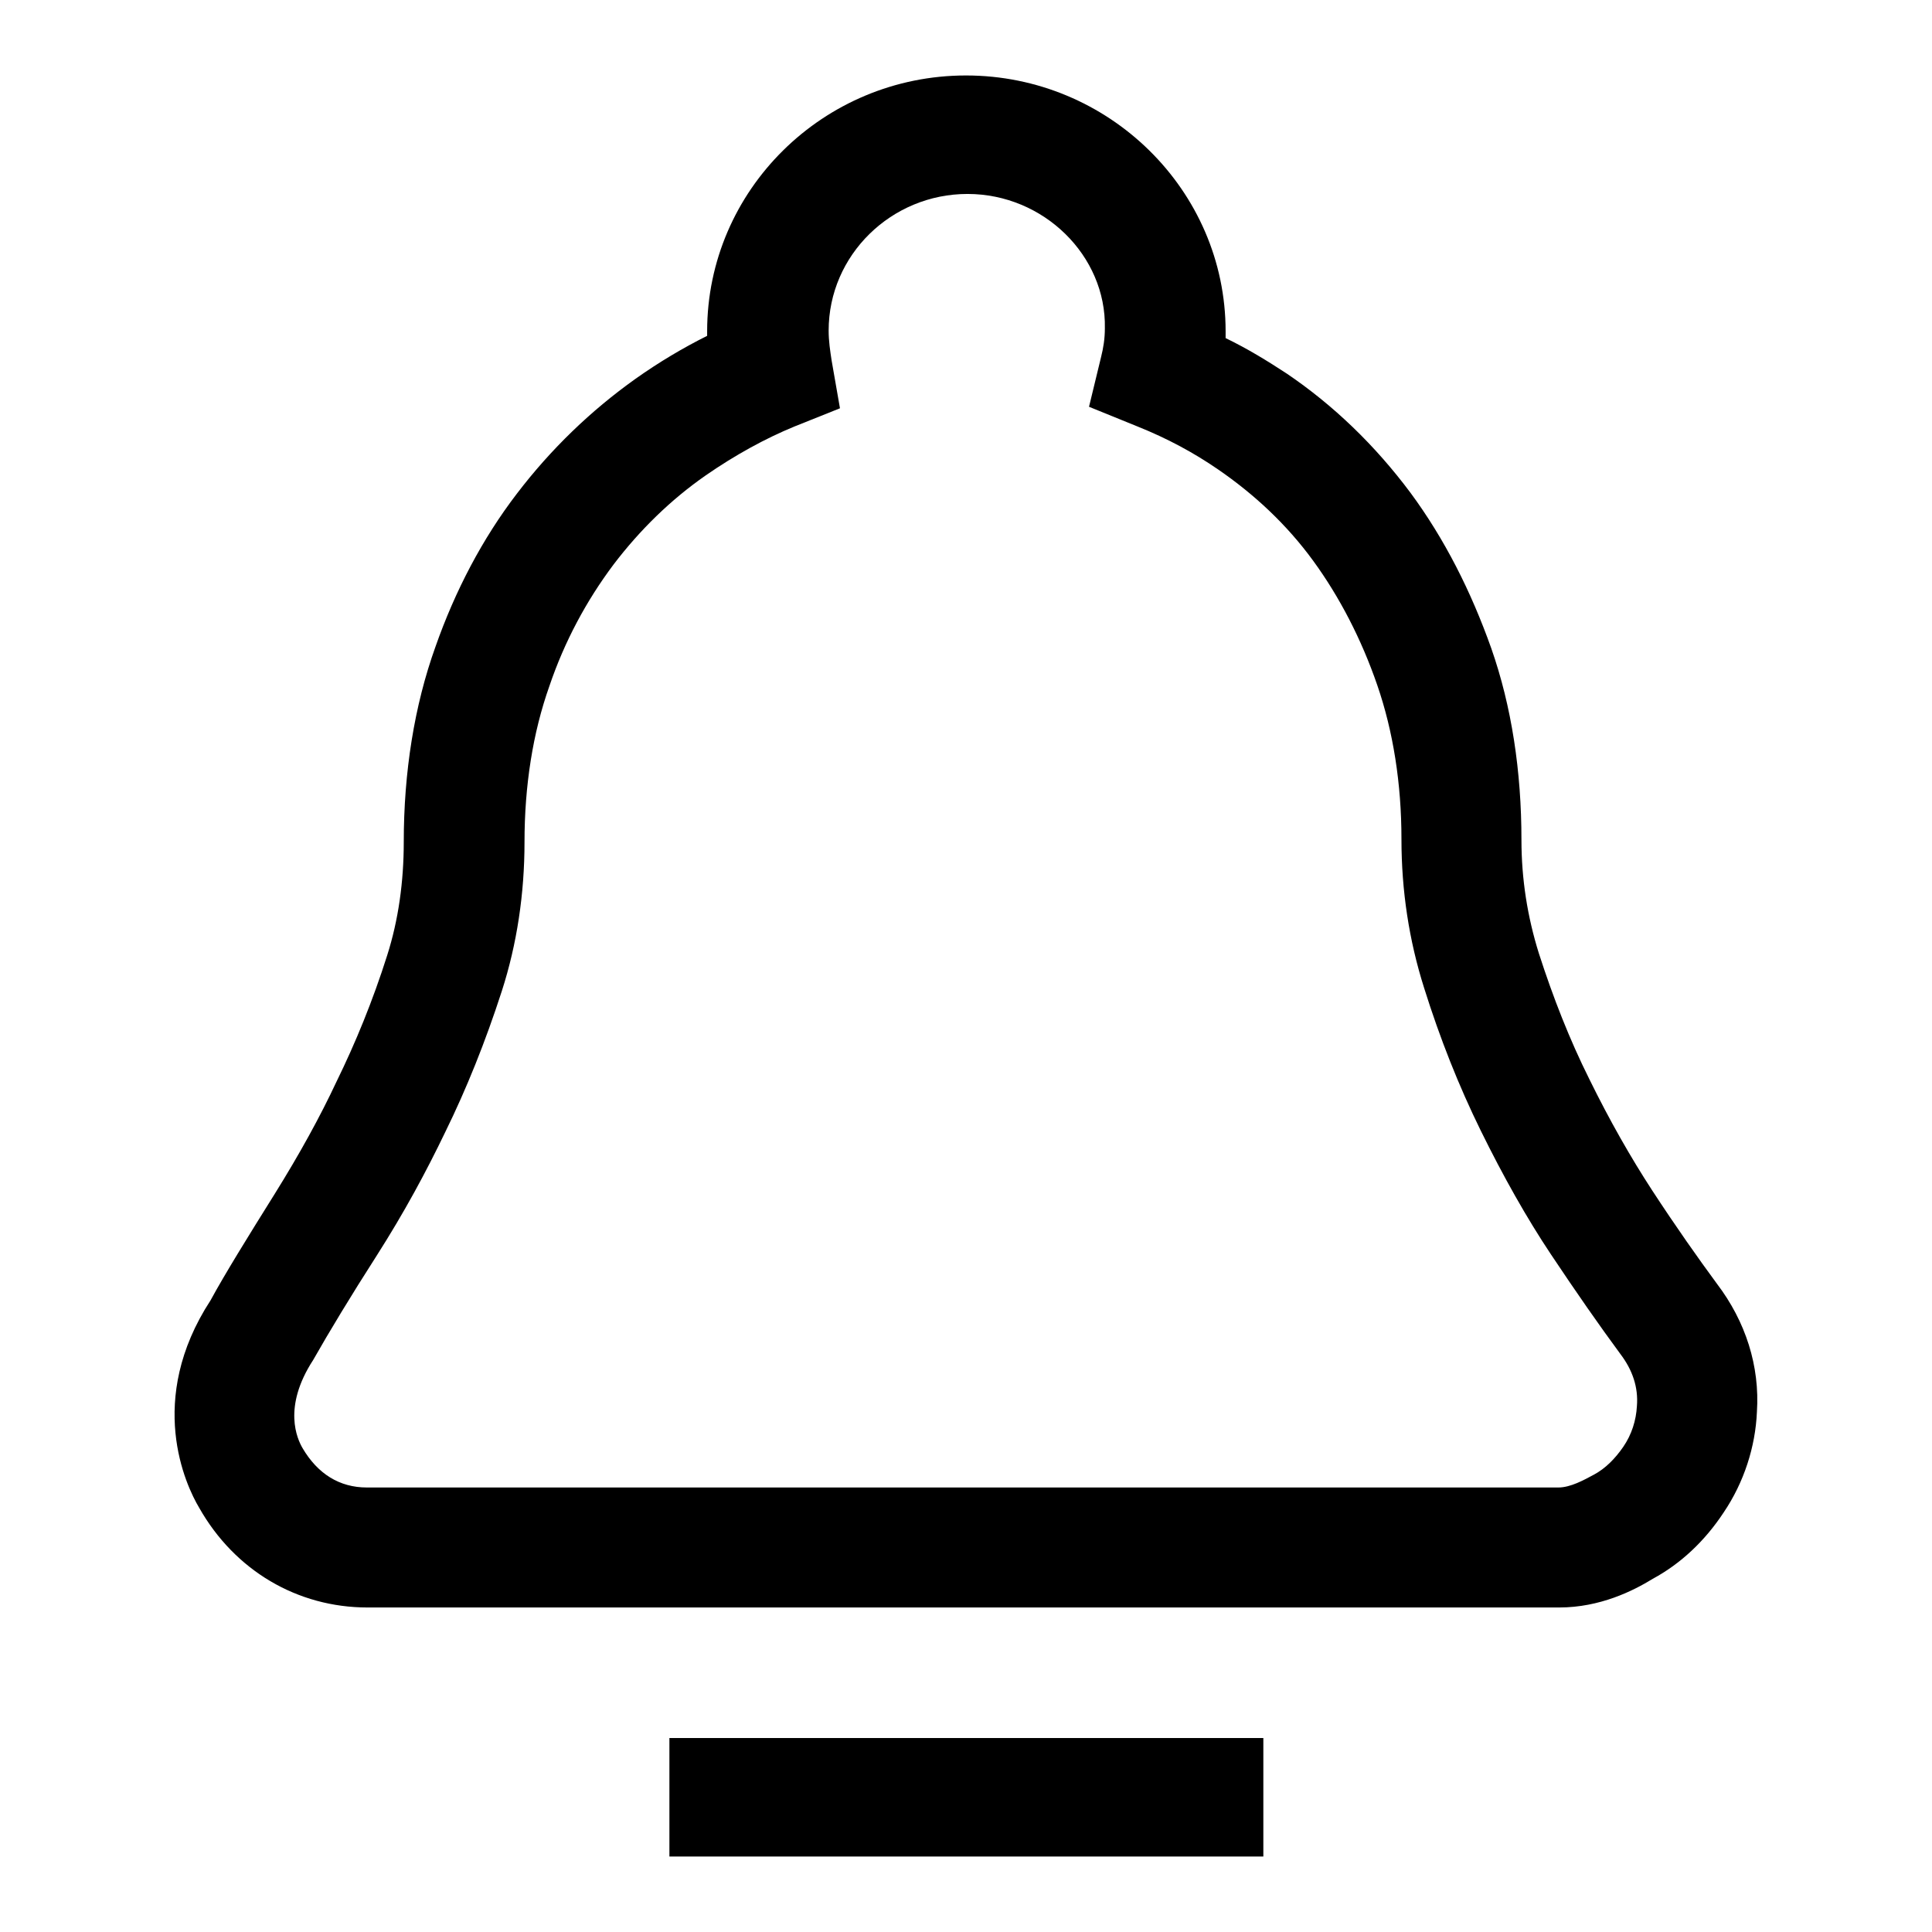 <?xml version="1.0" encoding="utf-8"?>
<!-- Svg Vector Icons : http://www.onlinewebfonts.com/icon -->
<!DOCTYPE svg PUBLIC "-//W3C//DTD SVG 1.1//EN" "http://www.w3.org/Graphics/SVG/1.1/DTD/svg11.dtd">
<svg version="1.1" xmlns="http://www.w3.org/2000/svg" xmlns:xlink="http://www.w3.org/1999/xlink" x="0px" y="0px" viewBox="0 0 256 256" enable-background="new 0 0 256 256" xml:space="preserve">
<g> <path fill="#000000" d="M206.6,213H48.7c-9.3,0-17.6-4.9-22.3-13.2c-1.8-3-7.1-14.3,1.5-27.5c1.9-3.5,5-8.5,8.5-14.1 c3.3-5.3,6-10.2,8.2-14.9c2.5-5.1,4.8-10.7,6.7-16.7c1.5-4.7,2.2-9.8,2.2-15c0-9.3,1.4-18.1,4.2-25.9c2.6-7.4,6.2-14.3,10.8-20.3 c4.5-5.9,9.8-11,15.7-15.2c3.1-2.2,6.3-4.1,9.5-5.7c0-0.2,0-0.4,0-0.6c0-18.7,15.4-33.9,34.3-33.9c18.9,0,34.4,15.2,34.4,33.9 c0,0.3,0,0.6,0,0.9c2.9,1.4,5.5,3,8.1,4.7c6.2,4.2,11.7,9.5,16.4,15.8c4.5,6.1,8,13,10.7,20.6c2.7,7.7,4,16.3,4,25.4 c0,5.2,0.8,10.2,2.3,15c1.9,5.9,4.1,11.5,6.7,16.7c2.7,5.5,5.5,10.4,8.3,14.7c3.2,4.9,6.1,9,8.6,12.4c3.8,5,5.7,10.9,5.3,17 c-0.2,4.6-1.7,9.3-4.4,13.3c-2.5,3.8-5.7,6.8-9.4,8.8C216.4,210.8,212,213,206.6,213z M128.2,25.7c-10.1,0-18.4,8.1-18.4,18.1 c0,1.4,0.2,2.7,0.4,4l1.1,6.3l-6,2.4c-3.9,1.6-7.9,3.8-11.8,6.5c-4.6,3.2-8.7,7.2-12.2,11.8c-3.6,4.8-6.5,10.2-8.5,16.1 c-2.2,6.2-3.3,13.2-3.3,20.7c0,6.8-1,13.5-3,19.7c-2.2,6.8-4.7,13-7.5,18.7c-2.5,5.2-5.4,10.6-9.1,16.4c-3.4,5.3-6.3,10.1-8.4,13.8 c-4.1,6.3-2.1,10.5-1.4,11.7c2,3.4,4.9,5.2,8.5,5.2h157.9c1.6,0,3.4-1,4.7-1.7c1.5-0.8,2.8-2.1,3.9-3.7c1.1-1.6,1.7-3.5,1.8-5.4 c0.2-2.5-0.6-4.8-2.2-6.9c-2.8-3.8-5.8-8.1-9.2-13.2c-3.2-4.8-6.3-10.3-9.3-16.4c-2.9-5.9-5.4-12.2-7.5-18.9c-2-6.3-3-12.9-3-19.7 c0-7.4-1.1-14.3-3.2-20.4c-2.1-6.1-5-11.7-8.5-16.5c-3.5-4.8-7.8-8.8-12.6-12.1c-3.2-2.2-6.7-4.1-10.7-5.7l-6.4-2.6l1.6-6.6 c0.3-1.2,0.5-2.4,0.5-3.8C146.6,33.9,138.3,25.7,128.2,25.7z M167.4,246H88.7v-15.7h78.7V246z"/></g>
</svg>
